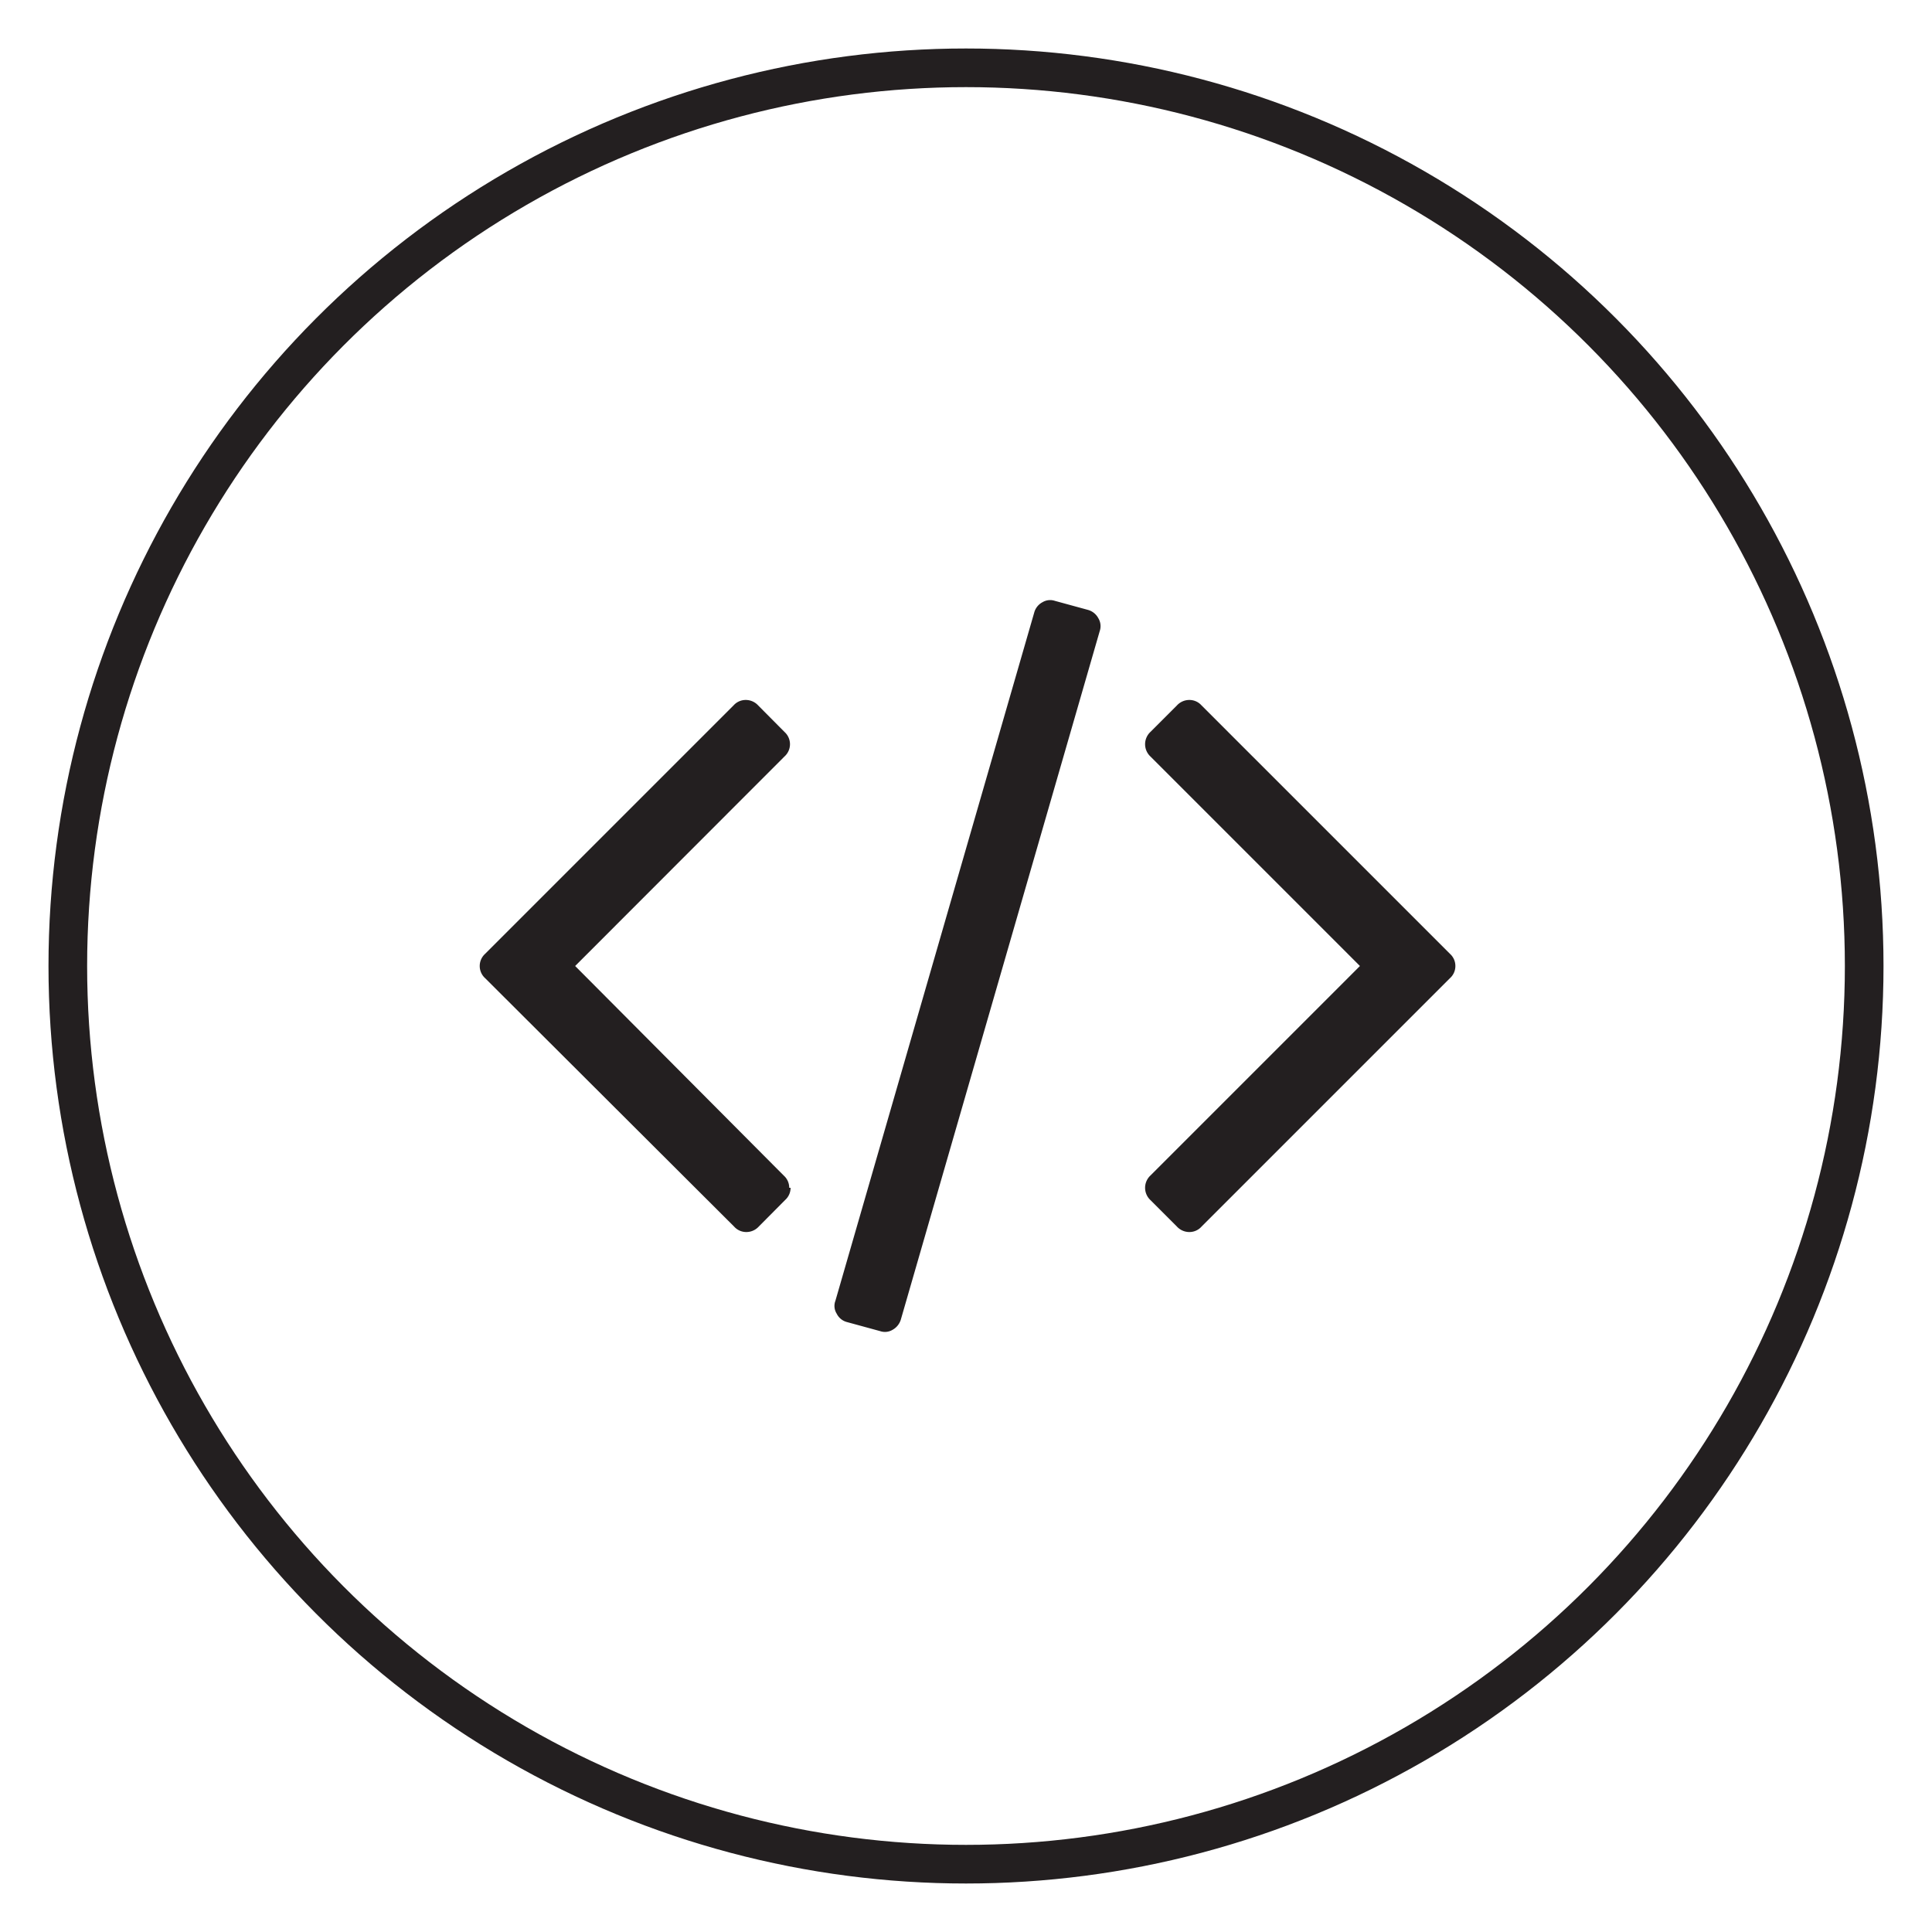 <svg id="Layer_1" data-name="Layer 1" xmlns="http://www.w3.org/2000/svg" viewBox="0 0 100 100"><defs><style>.cls-1{fill:#231f20;}.cls-2{fill:none;stroke:#231f20;stroke-miterlimit:10;stroke-width:2px;}</style></defs><title>web-03</title><path class="cls-1" d="M75.33,50a.84.84,0,0,0-.28-.63L62.19,36.51a.84.84,0,0,0-.63-.28.87.87,0,0,0-.64.28l-1.38,1.38a.87.87,0,0,0,0,1.26L70.39,50,59.54,60.85a.87.87,0,0,0,0,1.26l1.38,1.38a.87.87,0,0,0,.64.28.84.84,0,0,0,.63-.28L75.05,50.63a.84.84,0,0,0,.28-.63M56.85,32a.87.87,0,0,0-.53-.43L54.6,31.1a.77.77,0,0,0-.64.07.86.86,0,0,0-.43.54L43.24,67.33a.75.75,0,0,0,.07.67.82.82,0,0,0,.53.43l1.72.47a.76.76,0,0,0,.64-.07.9.9,0,0,0,.43-.54L56.92,32.67a.79.79,0,0,0-.07-.67m-16,29.48a.84.84,0,0,0-.28-.63L29.77,50,40.61,39.15a.85.85,0,0,0,0-1.26l-1.37-1.38a.87.87,0,0,0-.64-.28.84.84,0,0,0-.63.28L25.11,49.37a.85.85,0,0,0,0,1.26L38,63.49a.84.84,0,0,0,.63.28.87.87,0,0,0,.64-.28l1.37-1.38a.84.84,0,0,0,.28-.63"/><circle class="cls-2" cx="50" cy="50" r="46.49"/></svg>